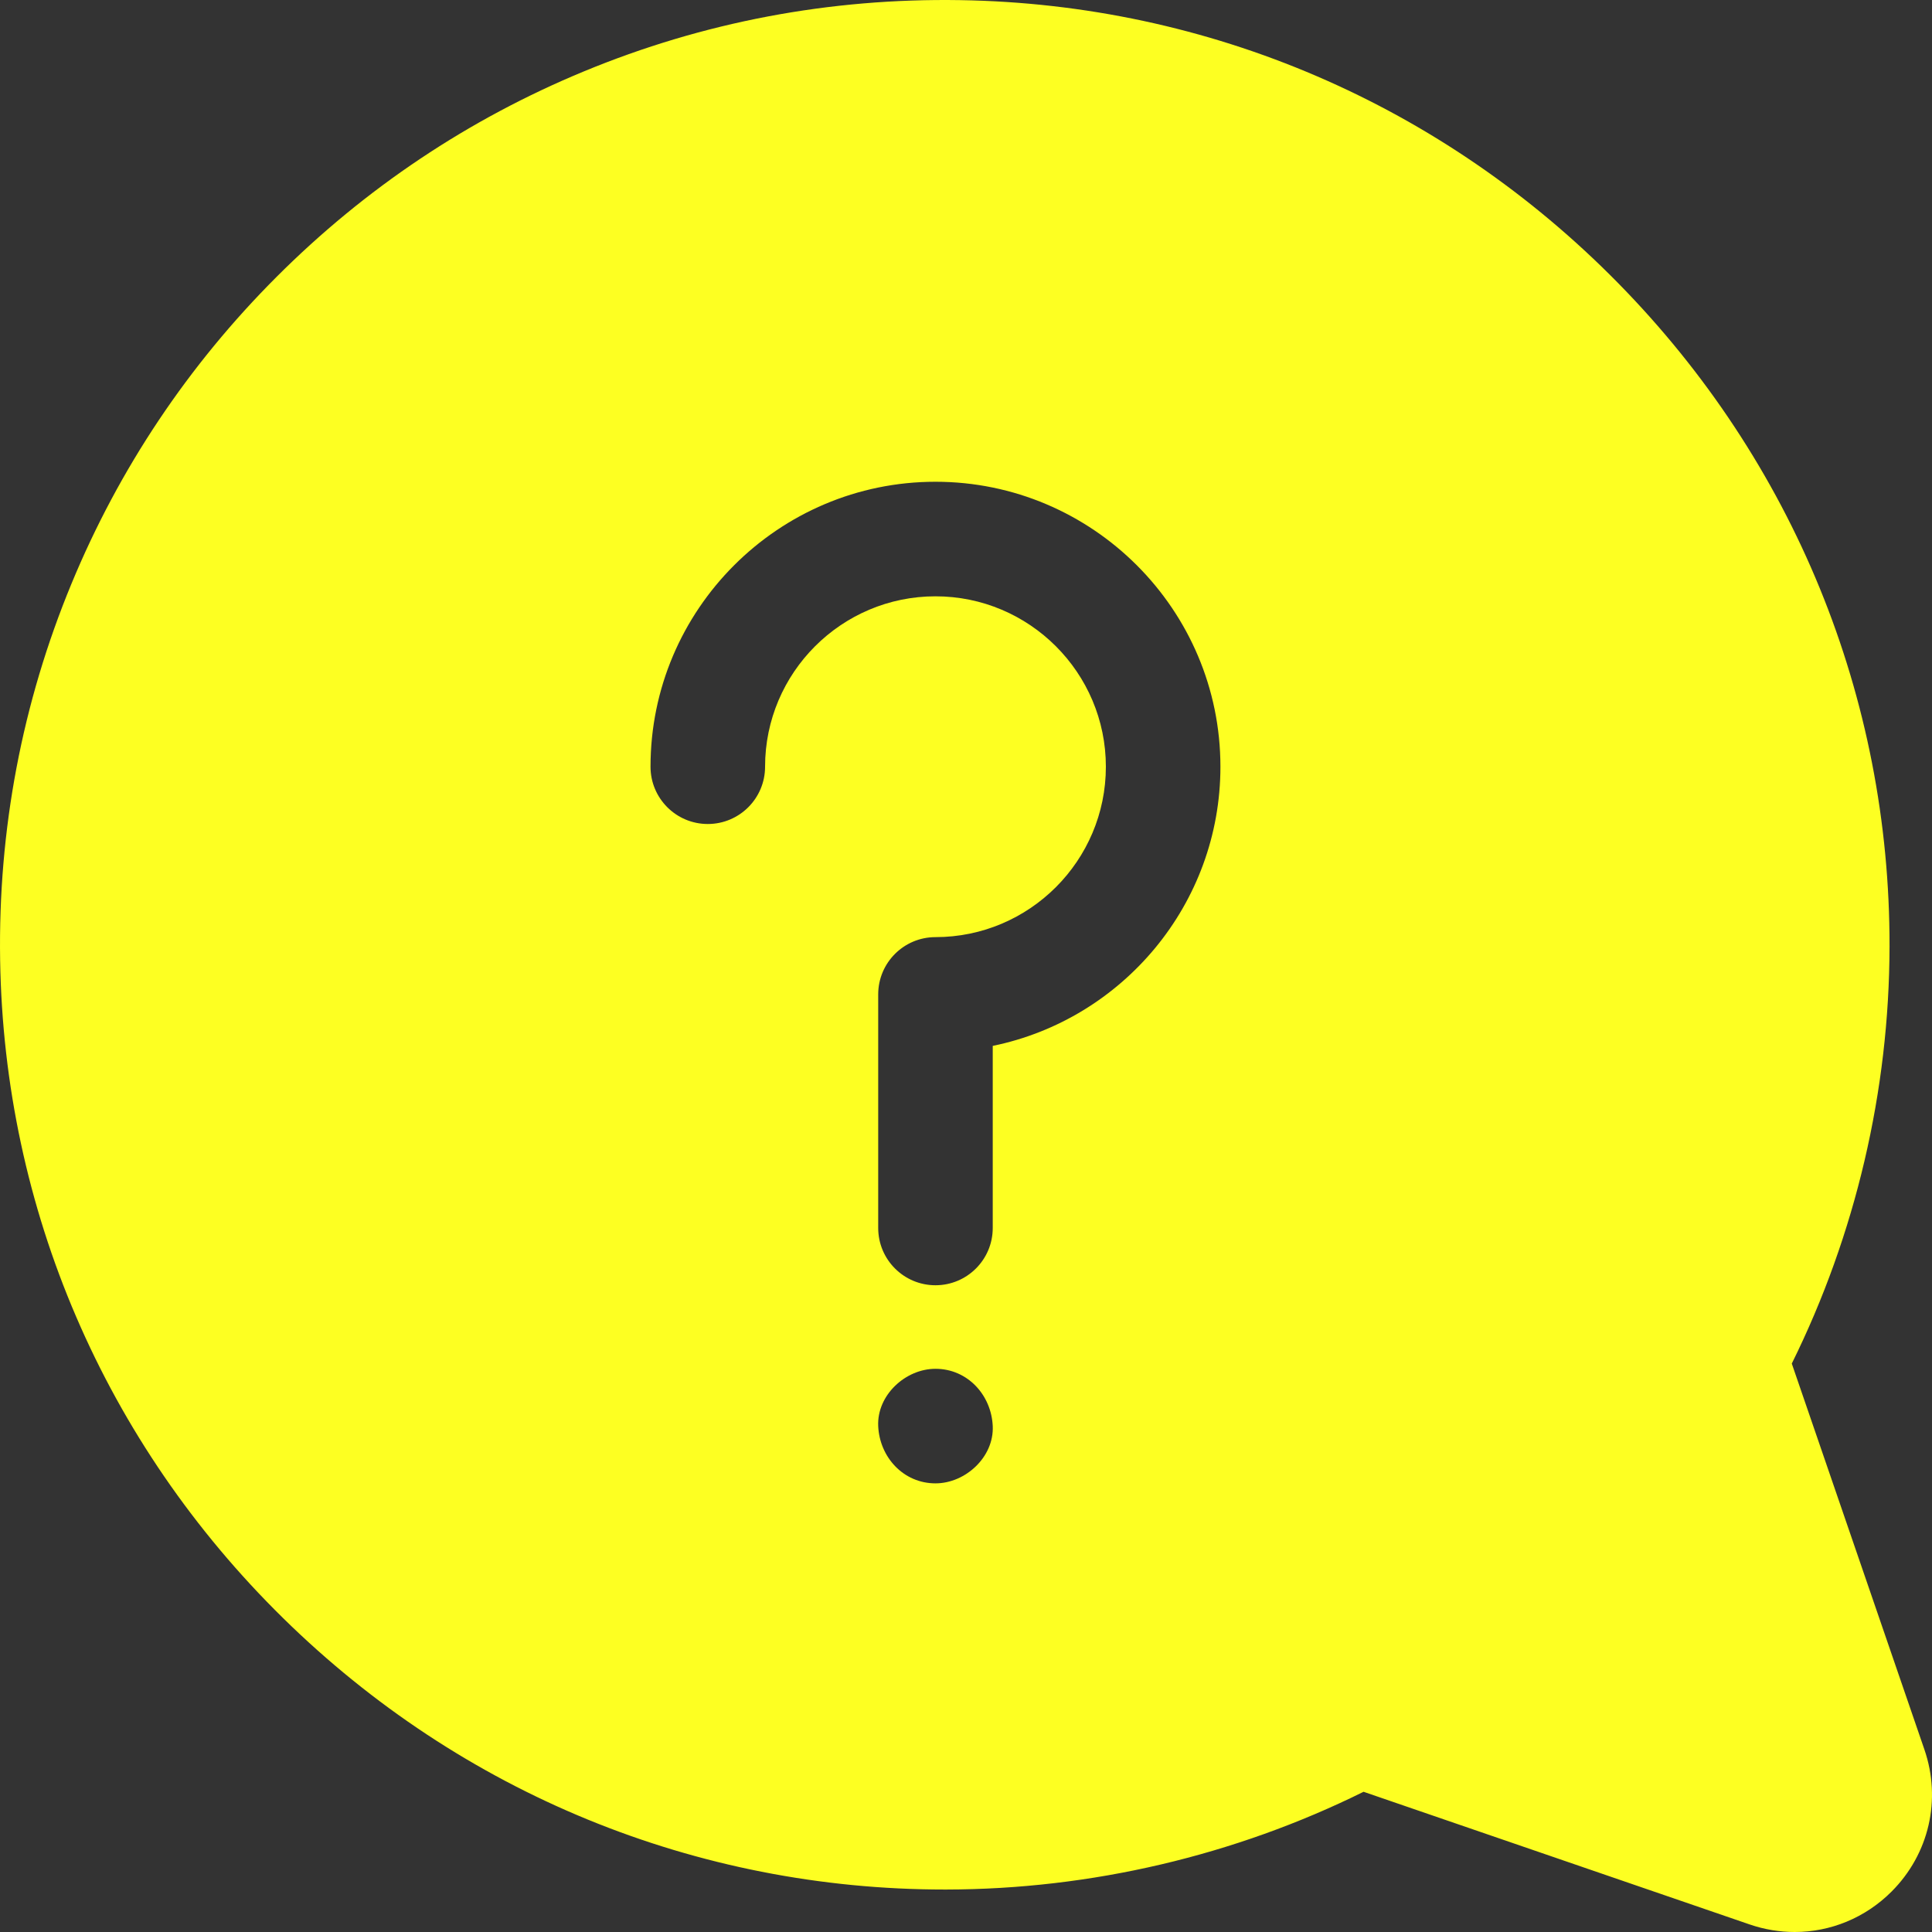 <?xml version="1.0" encoding="UTF-8"?> <svg xmlns="http://www.w3.org/2000/svg" width="106" height="106" viewBox="0 0 106 106" fill="none"><rect x="0" y="0" width="106" height="106" fill="#333333" stroke="none"/><g clip-path="url(#clip0_1_199)"><path d="M105.584 95.991L98.307 74.813C101.807 67.738 103.658 59.852 103.67 51.917C103.692 38.253 98.405 25.332 88.783 15.536C79.16 5.738 66.337 0.224 52.675 0.007C45.518 -0.108 38.573 1.211 32.023 3.922C25.705 6.537 20.039 10.326 15.183 15.182C10.326 20.038 6.538 25.704 3.923 32.022C1.211 38.573 -0.106 45.521 0.007 52.675C0.223 66.336 5.738 79.159 15.536 88.782C25.313 98.385 38.2 103.67 51.835 103.67C51.862 103.67 51.89 103.67 51.917 103.67C59.852 103.658 67.738 101.807 74.813 98.307L95.991 105.584C96.805 105.864 97.64 106 98.466 106C100.427 106 102.335 105.229 103.782 103.782C105.838 101.726 106.529 98.741 105.584 95.991ZM51.325 81.385C49.563 81.385 48.259 79.945 48.183 78.242C48.107 76.545 49.681 75.1 51.325 75.1C53.087 75.1 54.391 76.54 54.467 78.242C54.544 79.939 52.969 81.385 51.325 81.385ZM54.467 57.383V67.374C54.467 69.109 53.06 70.516 51.325 70.516C49.59 70.516 48.183 69.109 48.183 67.374V54.558C48.183 52.822 49.59 51.416 51.325 51.416C56.48 51.416 60.674 47.221 60.674 42.066C60.674 36.911 56.48 32.717 51.325 32.717C46.17 32.717 41.976 36.911 41.976 42.066C41.976 43.802 40.569 45.209 38.833 45.209C37.098 45.209 35.691 43.802 35.691 42.066C35.691 33.446 42.705 26.432 51.325 26.432C59.945 26.432 66.959 33.446 66.959 42.066C66.959 49.611 61.587 55.925 54.467 57.383Z" fill="#FDFF22"></path></g><defs><clipPath id="clip0_1_199"><rect width="106" height="106" fill="white"></rect></clipPath></defs></svg> 